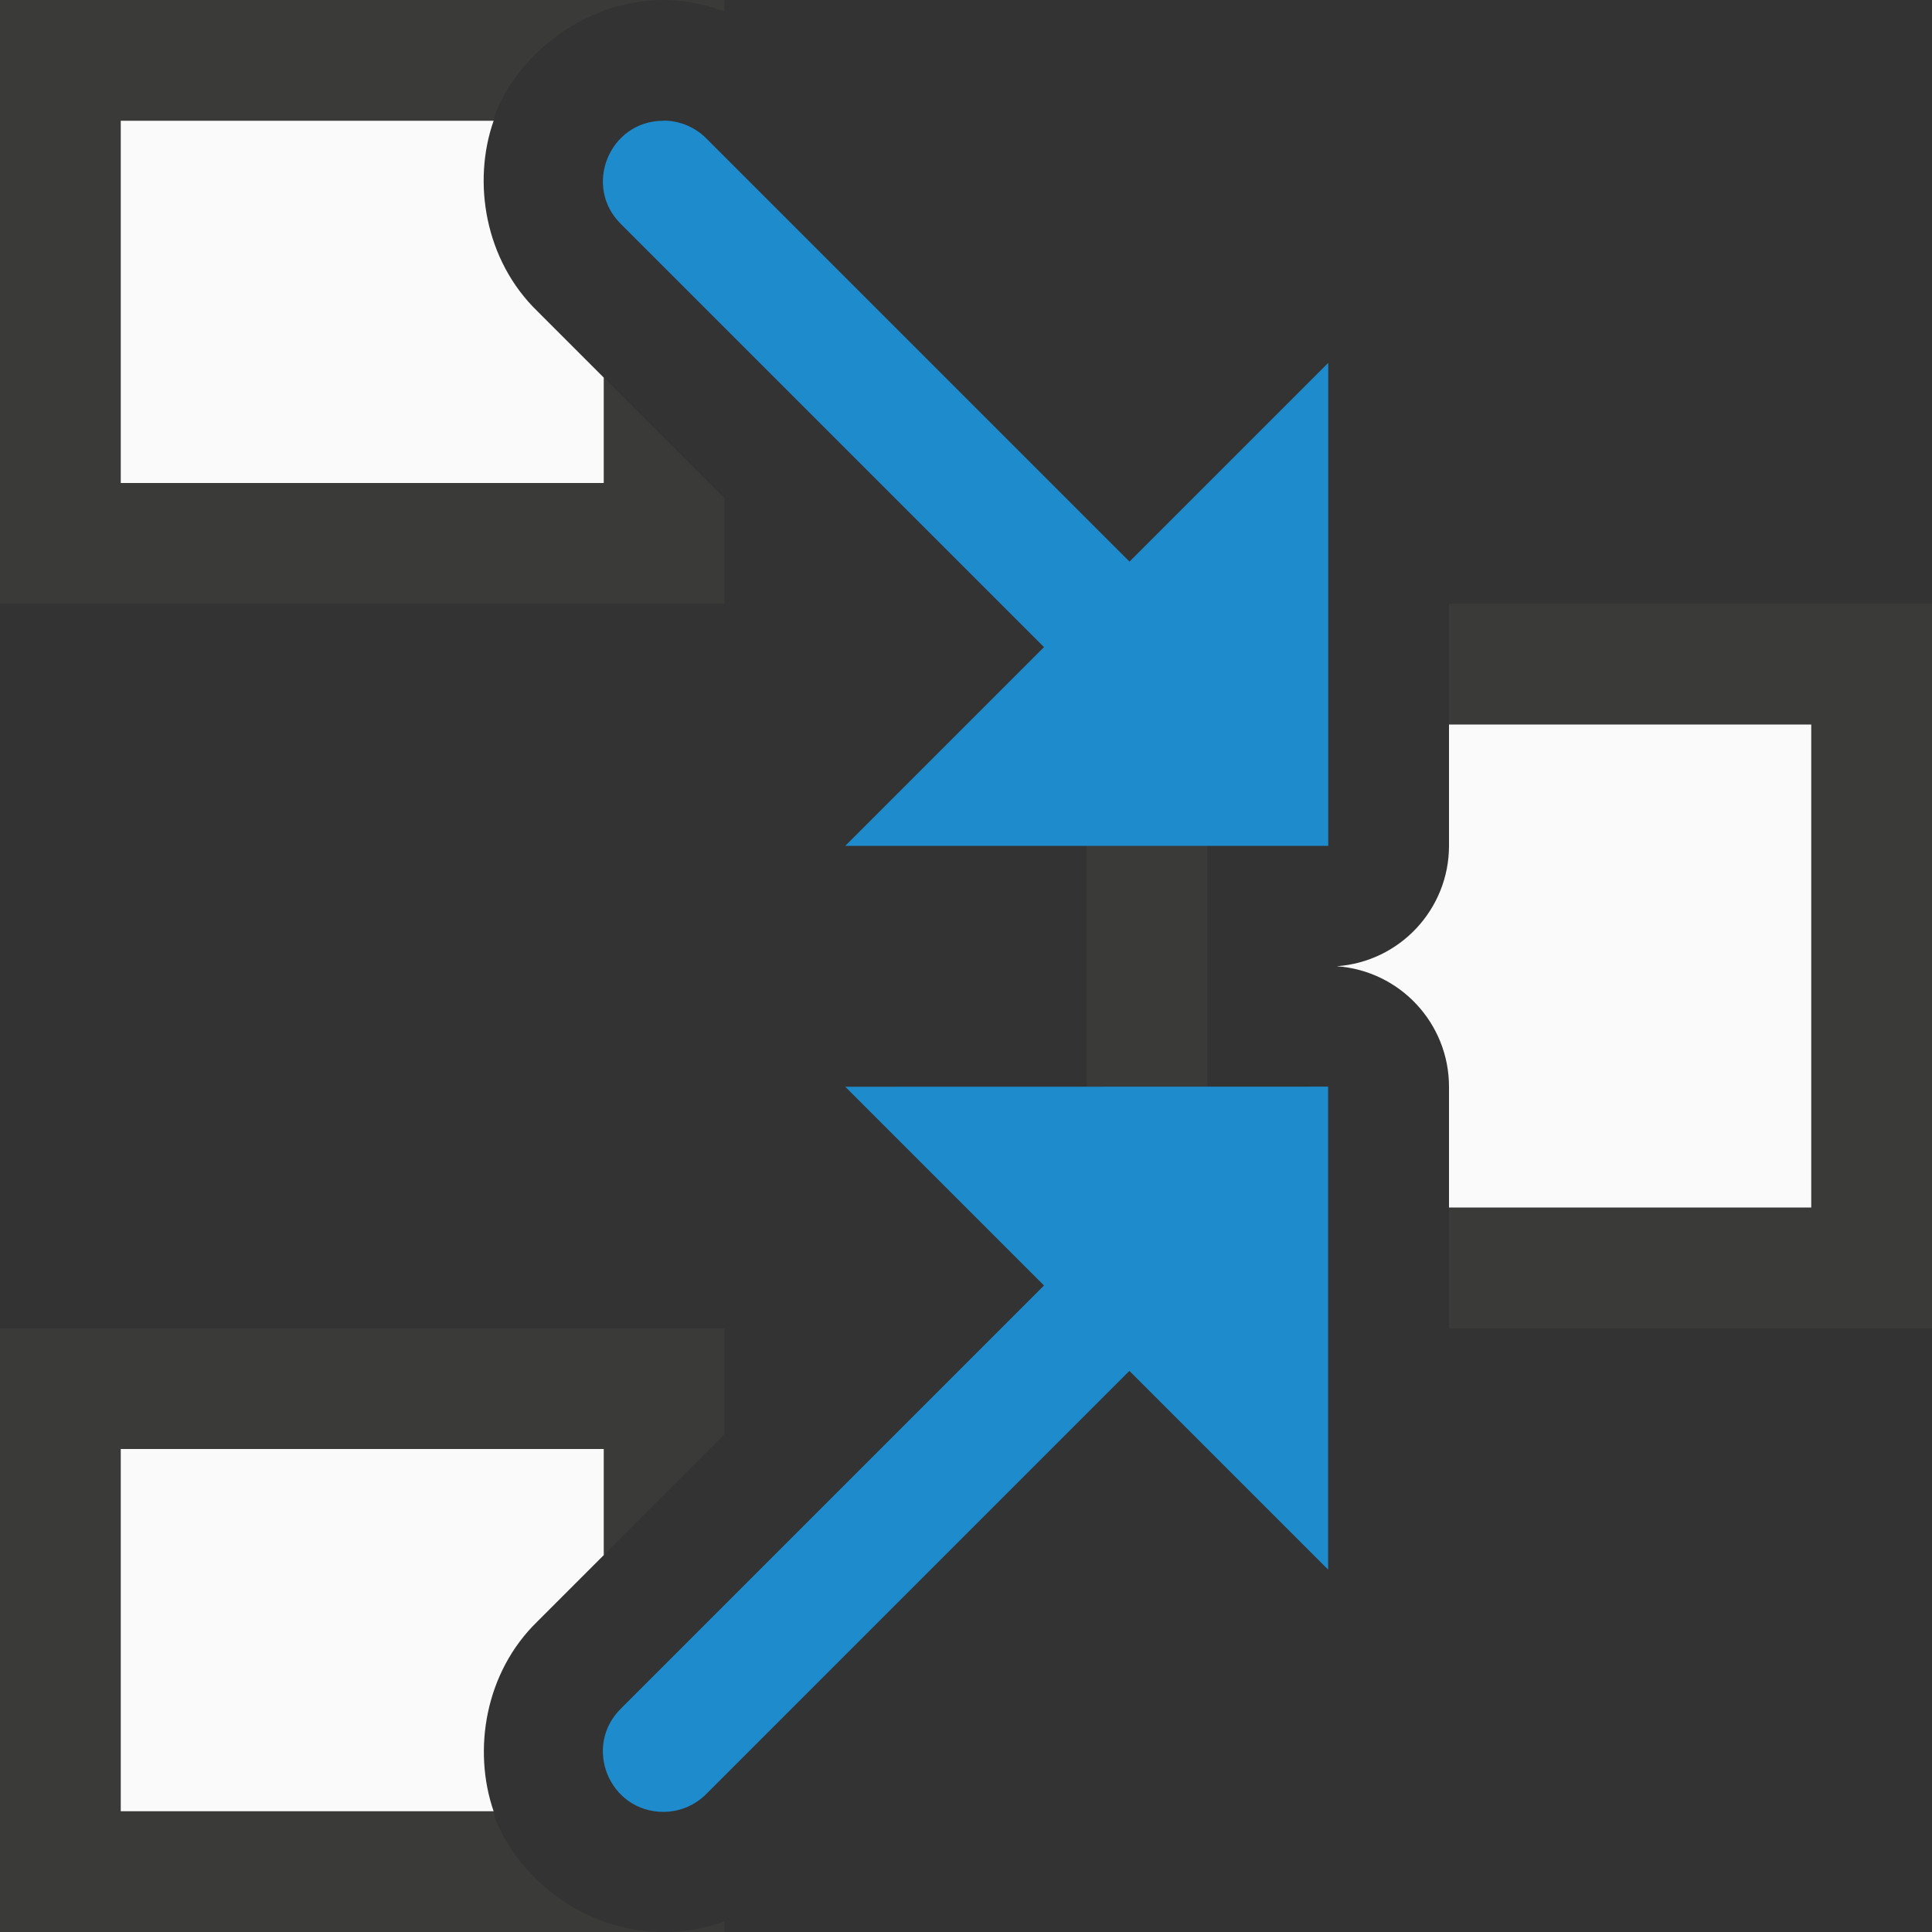 <svg viewBox="0 0 16 16" xmlns="http://www.w3.org/2000/svg"><rect x="0" y="0" width="16" height="16" fill="#333333" stroke="none"/><path d="m0 0v5h6v-.873l-1-1v.873h-4v-3h3.088c.007-.02.008-.043.016-.062.208-.515.76-.937 1.391-.938zm5.494 0c.174 0 .345.036.506.094v-.094zm6.506 5v1h3v4h-3v1h4v-6zm-3 2v2h1v-2zm-9 4v5h5.459c-.615-.016-1.151-.426-1.355-.932-.009-.021-.008-.046-.016-.068h-3.088v-3h4v.879l1-1v-.879zm6 4.912c-.144.052-.295.082-.449.088h.449z" fill="#3a3a38"/><path d="m1 1v3h4v-.873l-.549-.549c-.436-.422-.541-1.071-.363-1.578zm11 5v1.006c-.001.524-.407.959-.93.996.524.037.93.473.93.998v1h3v-4zm-11 6v3h3.088c-.175-.507-.071-1.152.363-1.572l.549-.549v-.879z" fill="#fafafa"/><path d="m5.494 1c-.449 0-.671.547-.348.859l3.5 3.5-1.646 1.646h4v-4l-1.646 1.646-3.5-3.5c-.094-.097-.224-.152-.359-.152zm1.506 8 1.646 1.646-3.5 3.5c-.323.313-.102.859.348.859.135 0 .265-.055.359-.152l3.5-3.5 1.646 1.646v-4z" fill="#1e8bcd"/></svg>